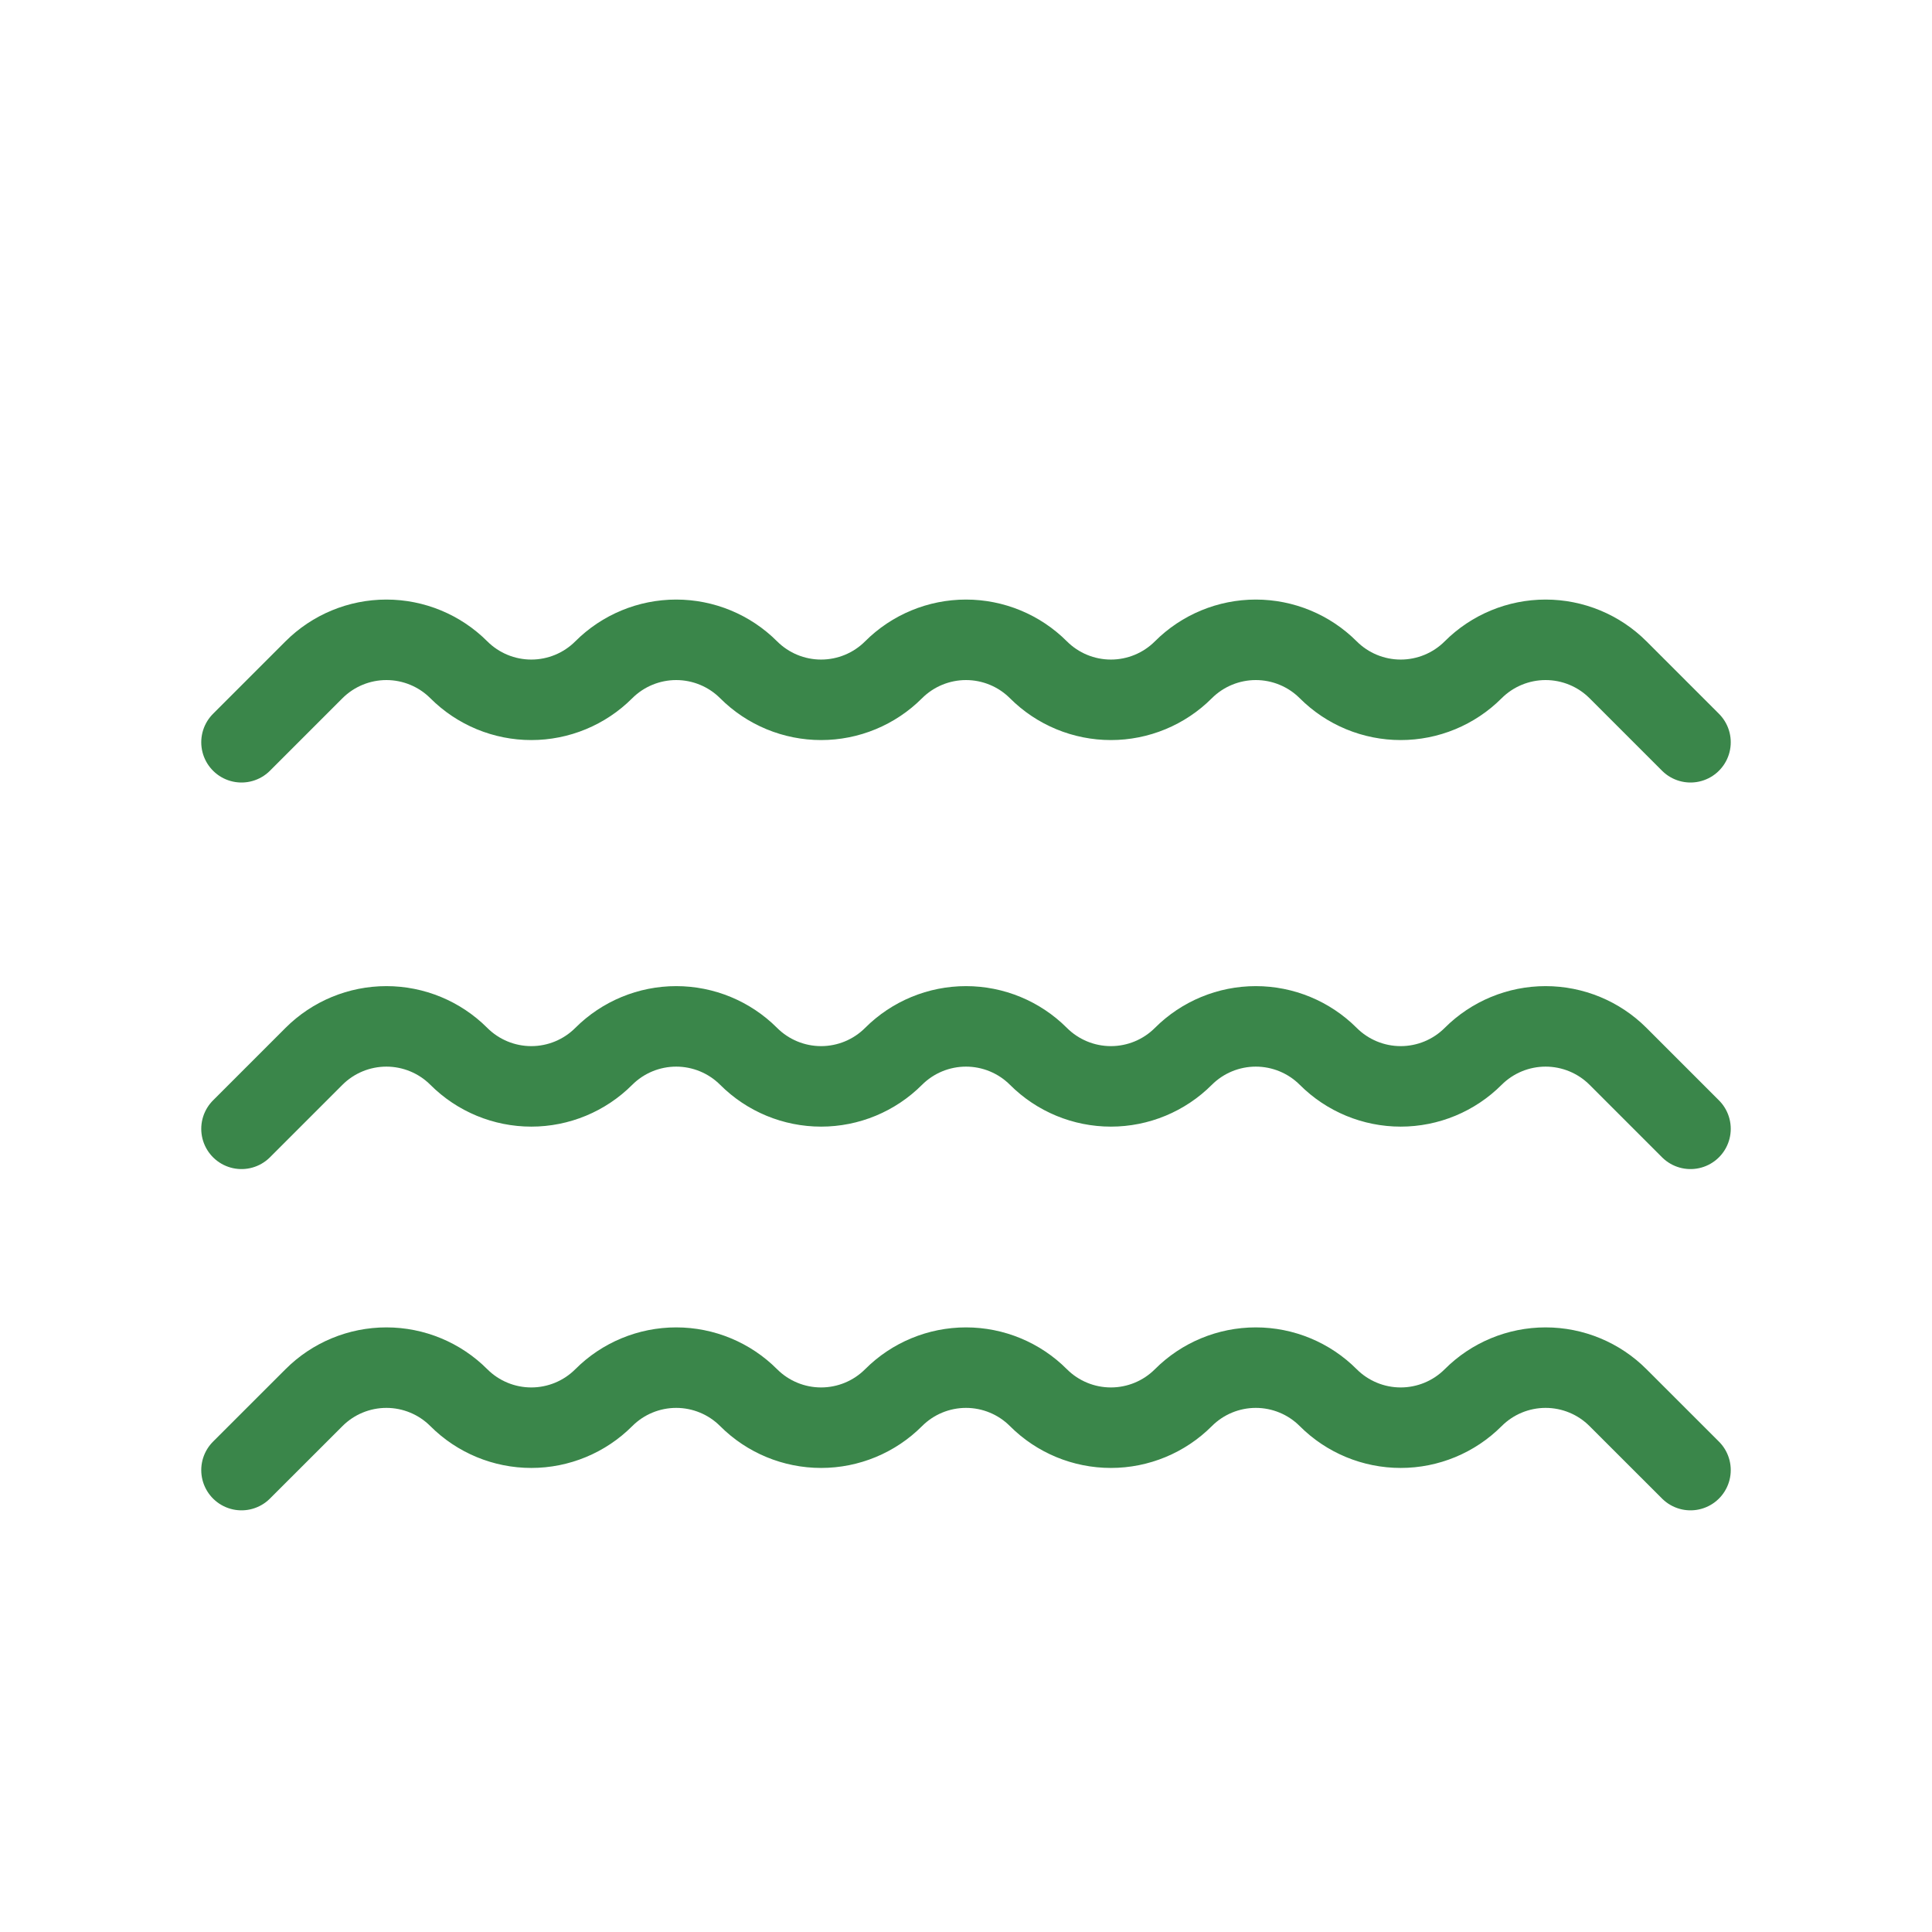 <svg width="36" height="36" viewBox="0 0 36 36" fill="none" xmlns="http://www.w3.org/2000/svg">
<path d="M4.5 27.393C4.5 27.393 5.175 26.718 5.85 26.044C6.208 25.685 6.694 25.484 7.2 25.484C7.706 25.484 8.192 25.685 8.55 26.044C8.908 26.402 9.394 26.603 9.9 26.603C10.406 26.603 10.892 26.402 11.25 26.044C11.608 25.685 12.094 25.484 12.6 25.484C13.106 25.484 13.592 25.685 13.95 26.044C14.308 26.402 14.794 26.603 15.3 26.603C15.806 26.603 16.292 26.402 16.65 26.044C17.008 25.685 17.494 25.484 18 25.484C18.506 25.484 18.992 25.685 19.35 26.044C19.708 26.402 20.194 26.603 20.7 26.603C21.206 26.603 21.692 26.402 22.05 26.044C22.408 25.685 22.894 25.484 23.4 25.484C23.906 25.484 24.392 25.685 24.75 26.044C25.108 26.402 25.594 26.603 26.1 26.603C26.606 26.603 27.092 26.402 27.45 26.044C27.808 25.685 28.294 25.484 28.8 25.484C29.306 25.484 29.792 25.685 30.15 26.044C30.825 26.718 31.5 27.393 31.5 27.393" stroke="#3A864A" stroke-width="1.5" stroke-miterlimit="2" stroke-linecap="round" stroke-linejoin="round"/>
<path d="M4.5 21.034C4.5 21.034 5.175 20.359 5.85 19.684C6.208 19.326 6.694 19.125 7.2 19.125C7.706 19.125 8.192 19.326 8.55 19.684C8.908 20.042 9.394 20.243 9.9 20.243C10.406 20.243 10.892 20.042 11.25 19.684C11.608 19.326 12.094 19.125 12.6 19.125C13.106 19.125 13.592 19.326 13.95 19.684C14.308 20.042 14.794 20.243 15.3 20.243C15.806 20.243 16.292 20.042 16.65 19.684C17.008 19.326 17.494 19.125 18 19.125C18.506 19.125 18.992 19.326 19.35 19.684C19.708 20.042 20.194 20.243 20.7 20.243C21.206 20.243 21.692 20.042 22.05 19.684C22.408 19.326 22.894 19.125 23.4 19.125C23.906 19.125 24.392 19.326 24.75 19.684C25.108 20.042 25.594 20.243 26.1 20.243C26.606 20.243 27.092 20.042 27.45 19.684C27.808 19.326 28.294 19.125 28.8 19.125C29.306 19.125 29.792 19.326 30.15 19.684C30.825 20.359 31.5 21.034 31.5 21.034" stroke="#3A864A" stroke-width="1.5" stroke-miterlimit="2" stroke-linecap="round" stroke-linejoin="round"/>
<path d="M4.5 13.831C4.5 13.831 5.175 13.156 5.85 12.481C6.208 12.123 6.694 11.922 7.2 11.922C7.706 11.922 8.192 12.123 8.55 12.481C8.908 12.839 9.394 13.04 9.9 13.04C10.406 13.04 10.892 12.839 11.25 12.481C11.608 12.123 12.094 11.922 12.6 11.922C13.106 11.922 13.592 12.123 13.95 12.481C14.308 12.839 14.794 13.04 15.3 13.04C15.806 13.04 16.292 12.839 16.65 12.481C17.008 12.123 17.494 11.922 18 11.922C18.506 11.922 18.992 12.123 19.35 12.481C19.708 12.839 20.194 13.04 20.7 13.04C21.206 13.04 21.692 12.839 22.05 12.481C22.408 12.123 22.894 11.922 23.4 11.922C23.906 11.922 24.392 12.123 24.75 12.481C25.108 12.839 25.594 13.04 26.1 13.04C26.606 13.04 27.092 12.839 27.45 12.481C27.808 12.123 28.294 11.922 28.8 11.922C29.306 11.922 29.792 12.123 30.15 12.481C30.825 13.156 31.5 13.831 31.5 13.831" stroke="#3A864A" stroke-width="1.5" stroke-miterlimit="2" stroke-linecap="round" stroke-linejoin="round"/>
</svg>
